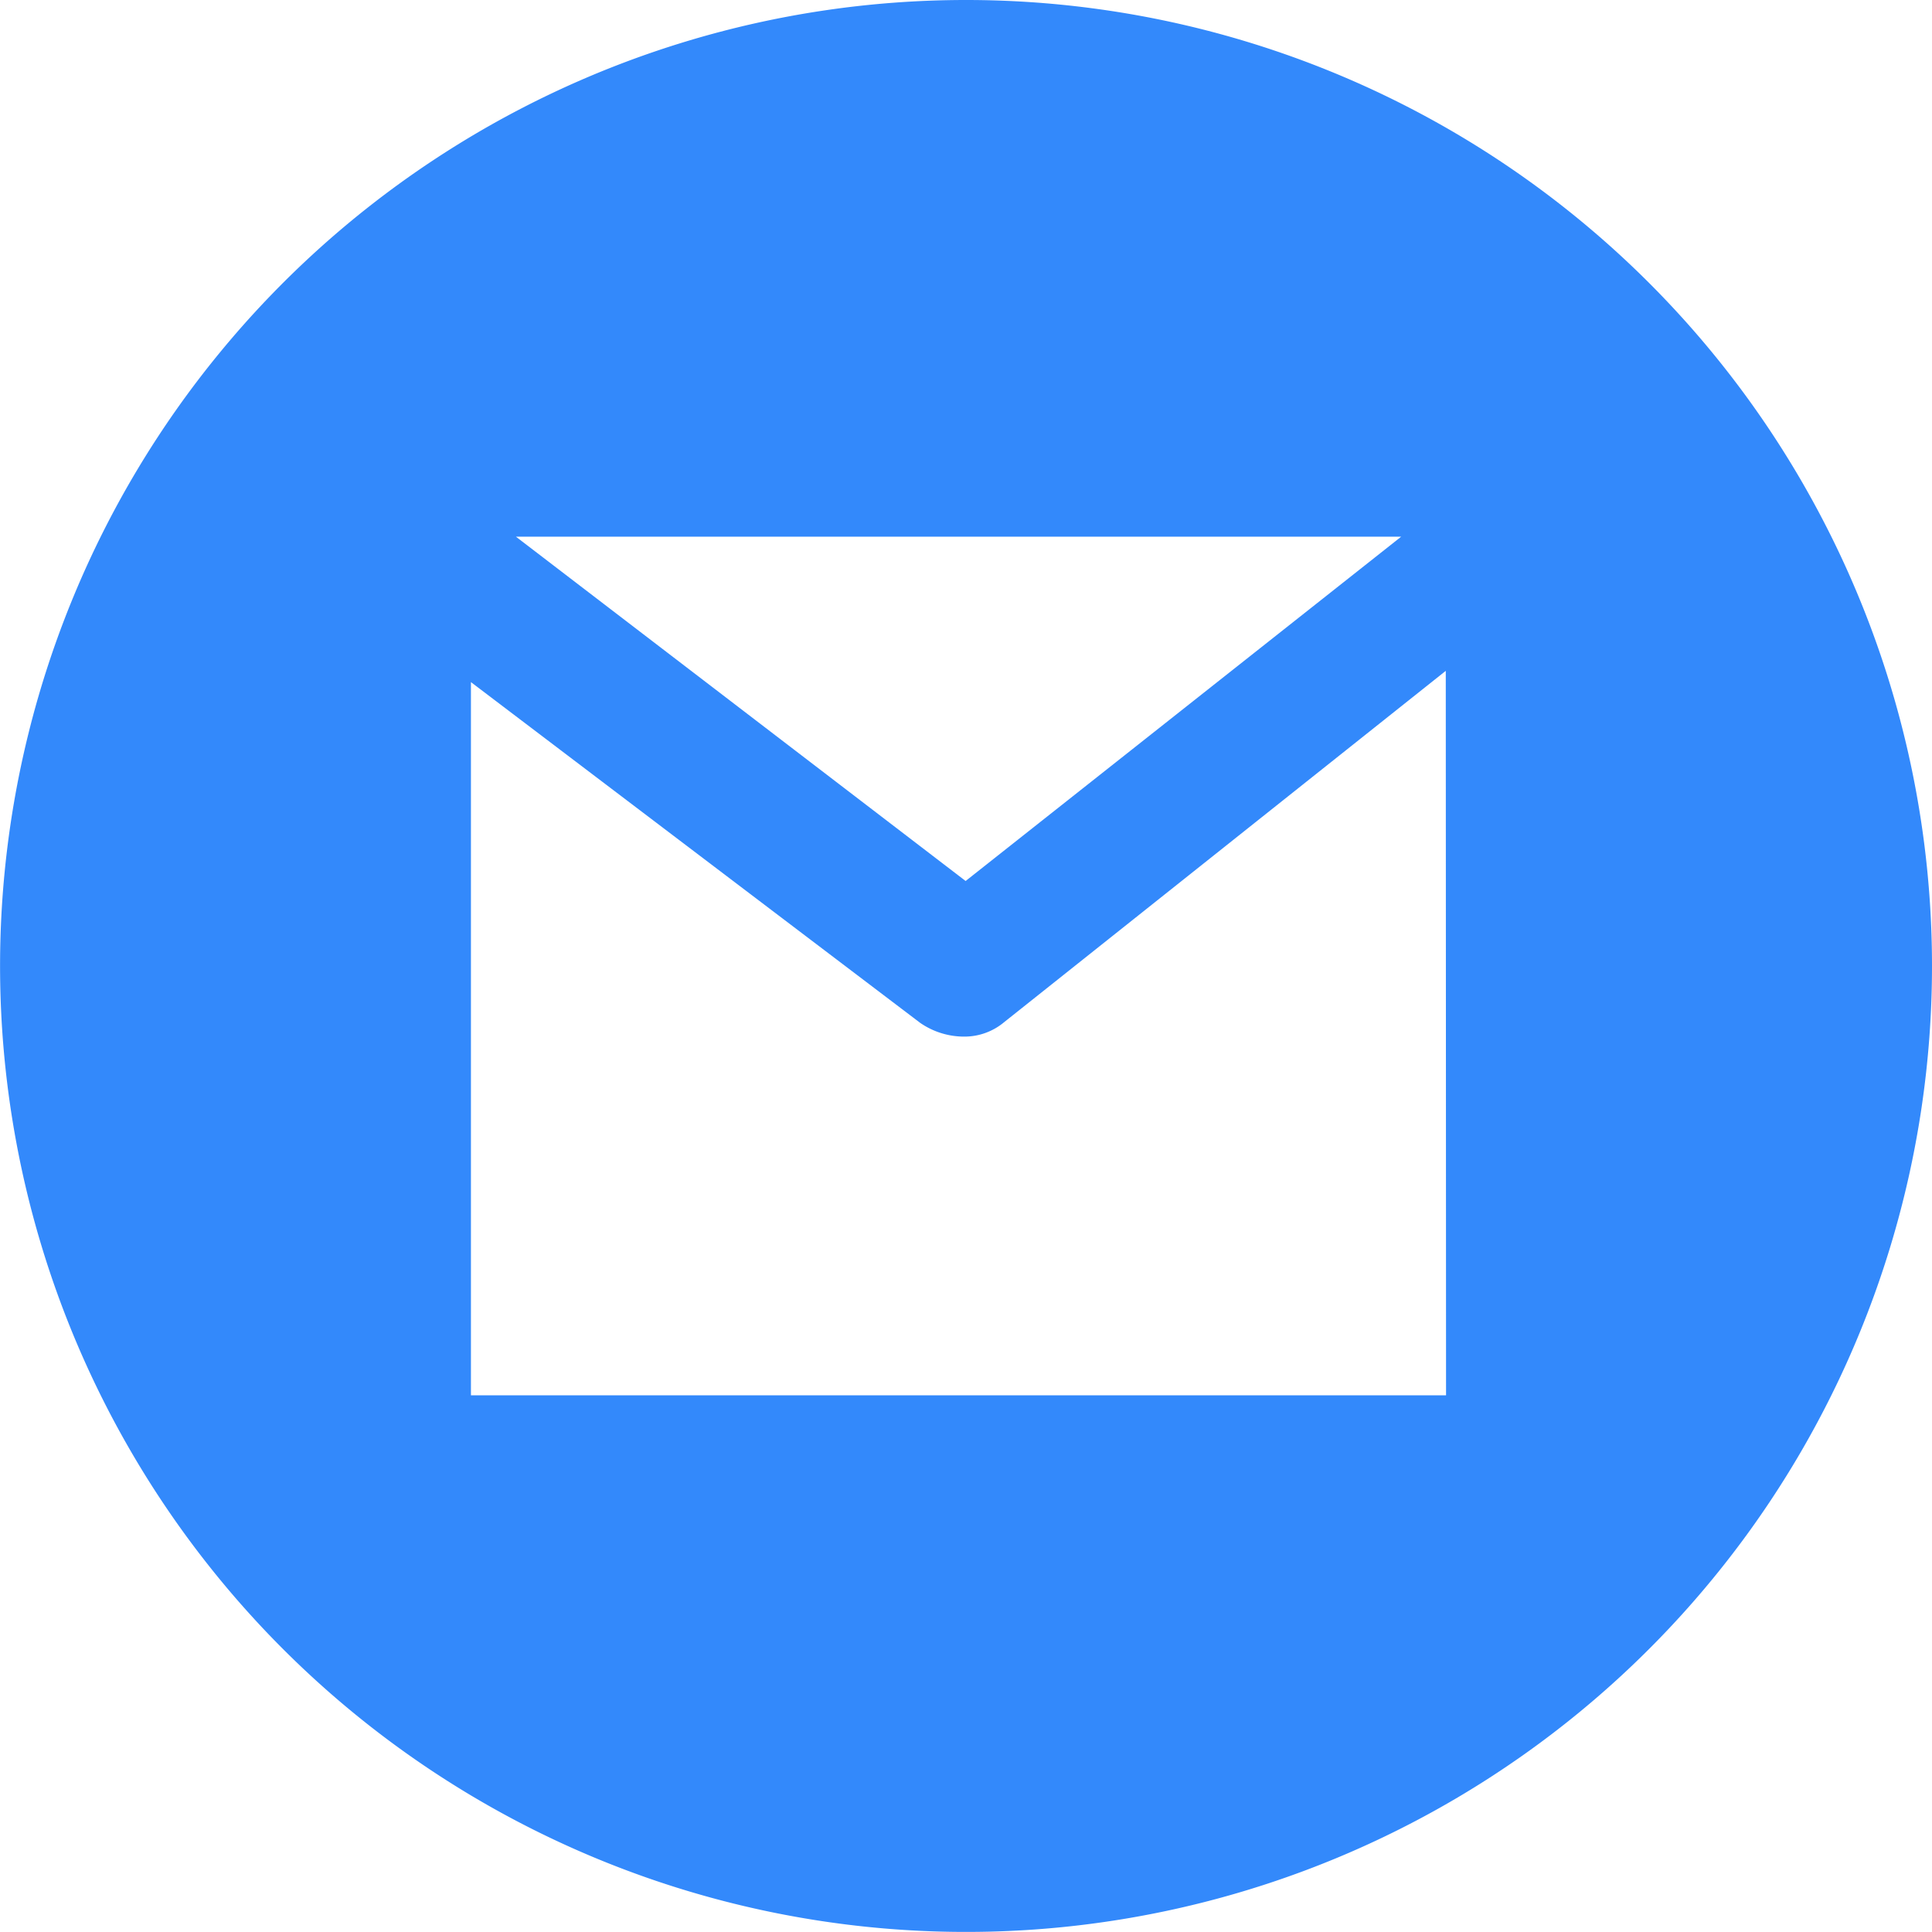 <svg xmlns="http://www.w3.org/2000/svg" width="28.307" height="28.307" viewBox="0 0 28.307 28.307">
  <path id="email" d="M14.153,0A14.153,14.153,0,1,0,28.307,14.153,14.153,14.153,0,0,0,14.153,0ZM20.53,7.863l-6.382,5.045L7.559,7.863Zm.657,12.581H6.9V9.994l6.584,4.994a1.132,1.132,0,0,0,.648.2.906.906,0,0,0,.581-.212l6.47-5.147Z" fill="#3389fb"/>
</svg>
